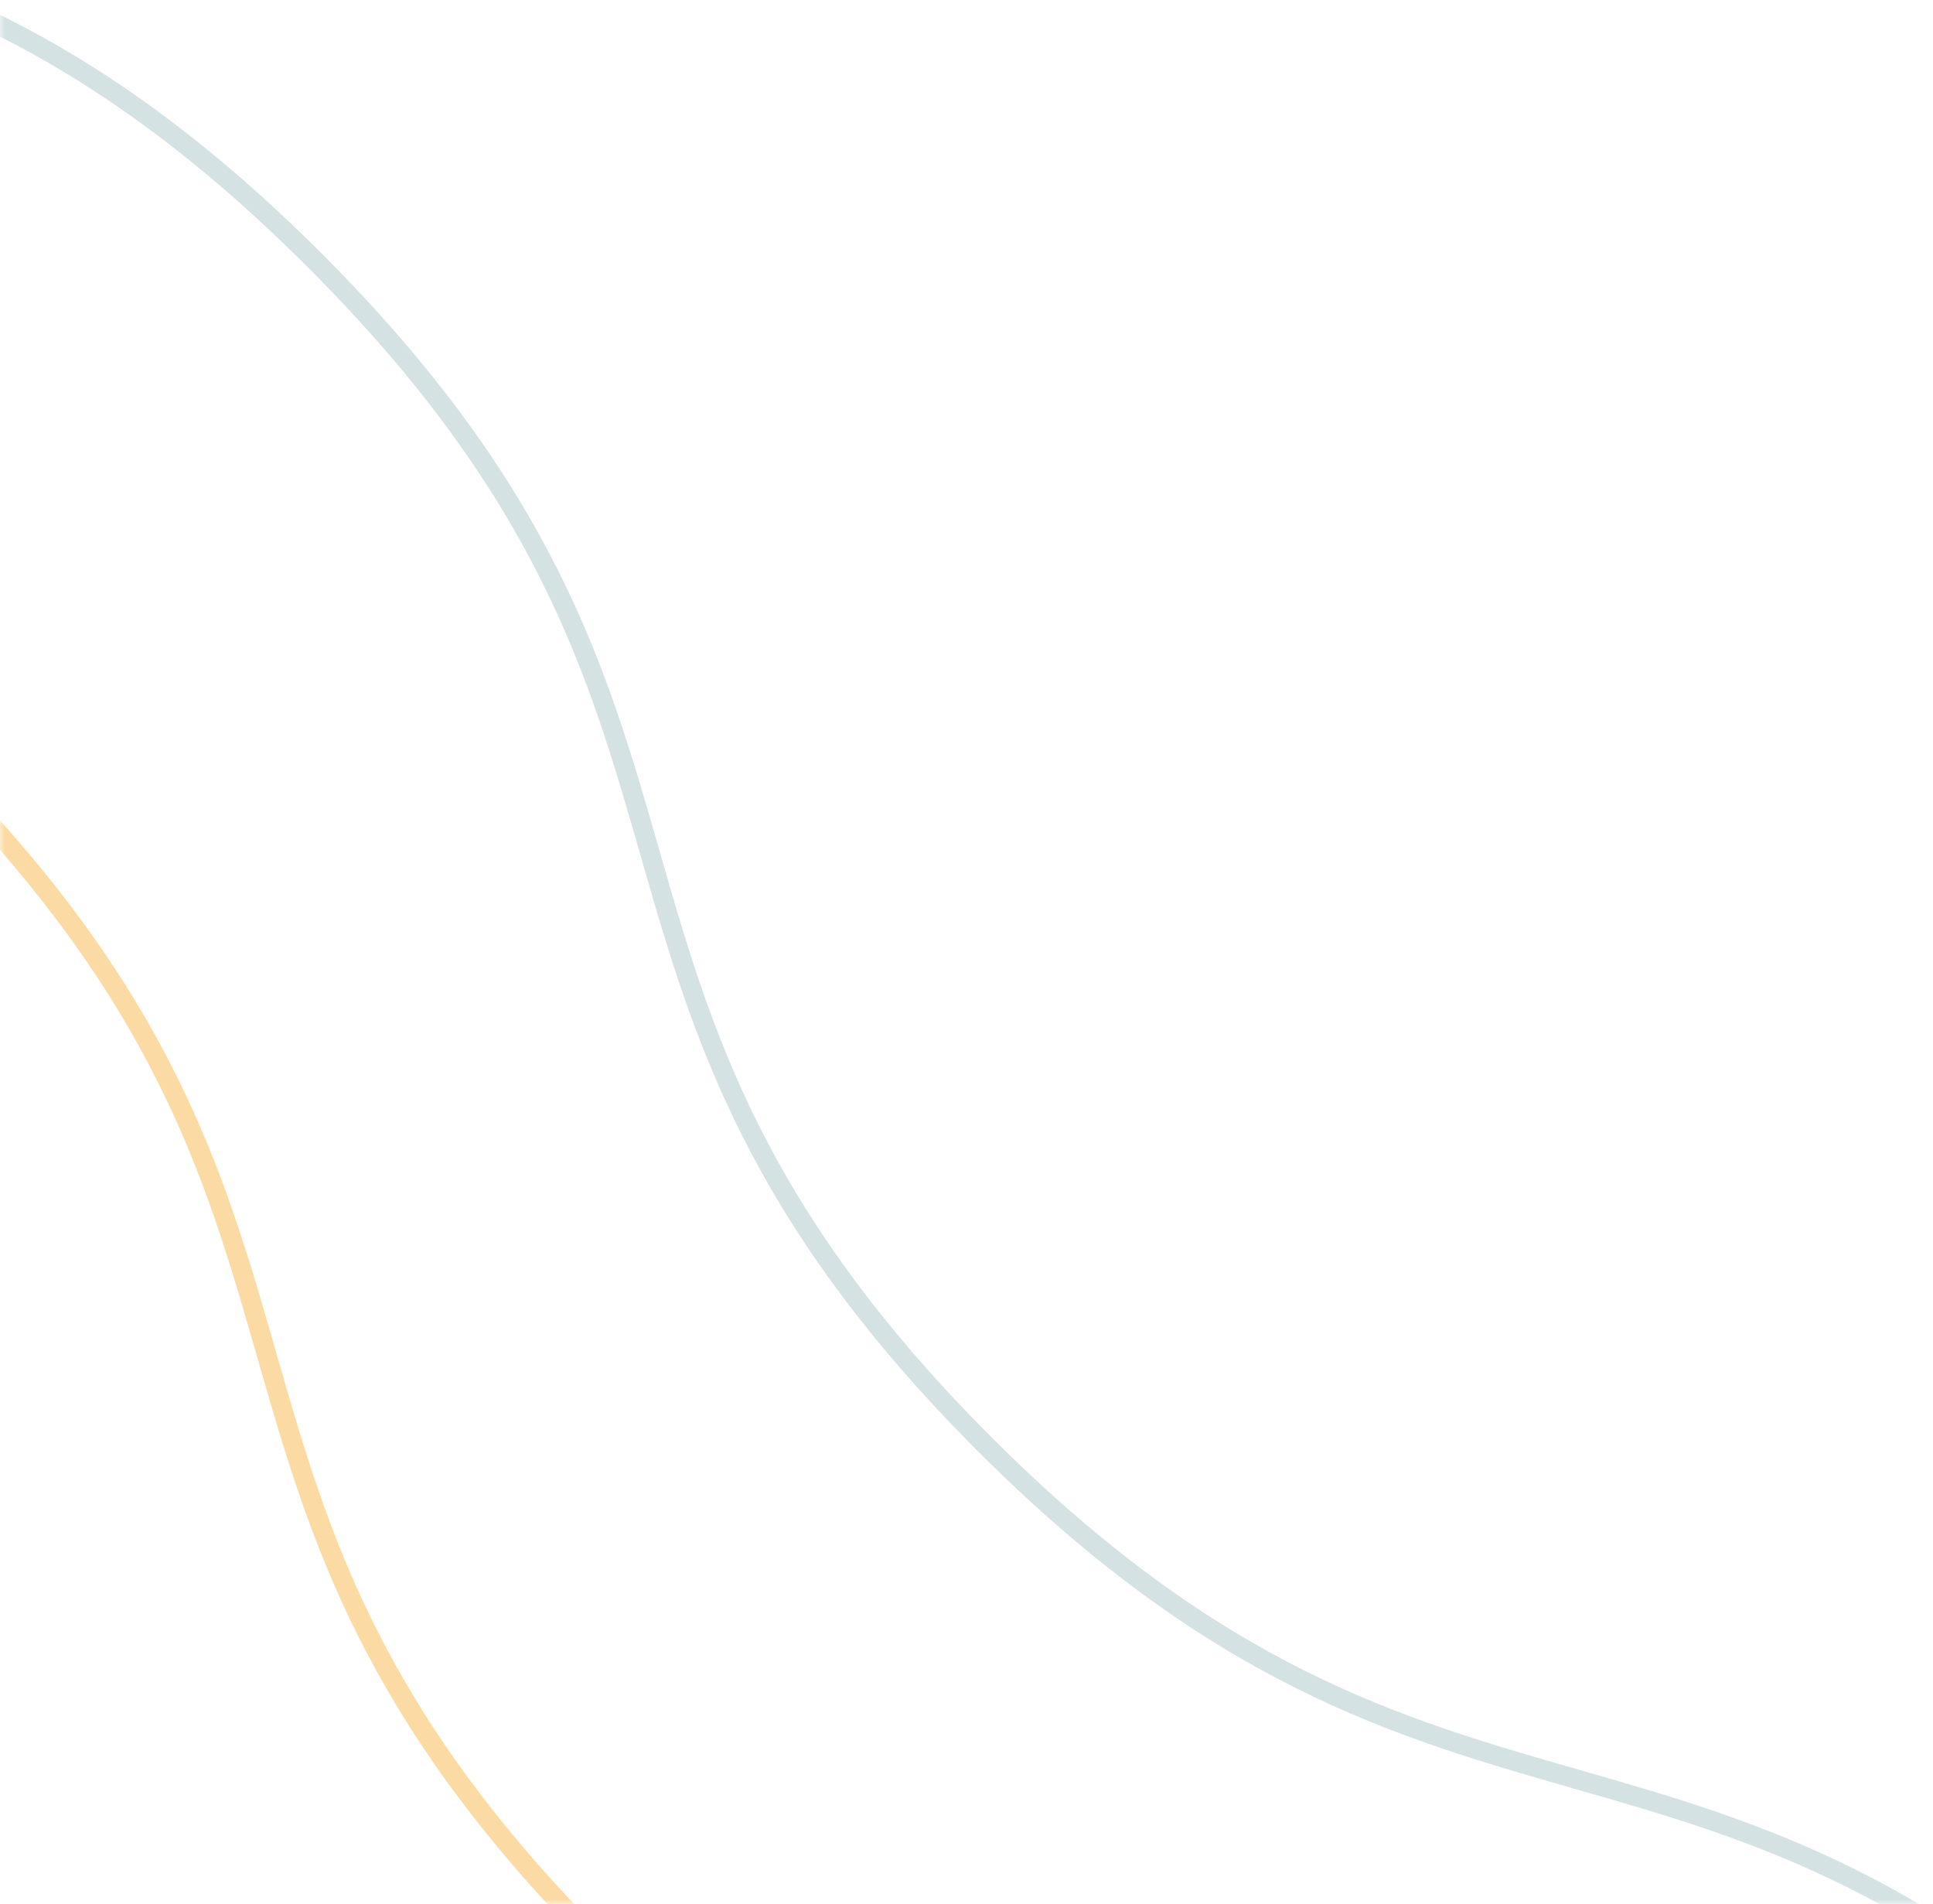<?xml version="1.0" encoding="UTF-8"?> <svg xmlns="http://www.w3.org/2000/svg" width="198" height="195" viewBox="0 0 198 195" fill="none"><g clip-path="url(#clip0_302_892)"><mask id="mask0_302_892" style="mask-type:alpha" maskUnits="userSpaceOnUse" x="0" y="-203" width="432" height="398"><rect y="-203" width="432" height="398" fill="#D9D9D9"></rect></mask><g mask="url(#mask0_302_892)"><g opacity="0.5"><path d="M222.804 215.815C246.713 239.724 252.061 258.361 257.368 276.865C262.639 295.247 267.869 313.498 291.424 337.052L290.009 338.466C266.1 314.557 260.752 295.921 255.445 277.416C250.174 259.034 244.944 240.784 221.39 217.229C197.835 193.675 179.581 188.441 161.197 183.168C142.691 177.86 124.055 172.512 100.152 148.609C76.249 124.706 70.904 106.073 65.6 87.57C60.33 69.19 55.1 50.94 31.545 27.385C7.991 3.83 -10.256 -1.396 -28.635 -6.664C-47.136 -11.967 -65.769 -17.312 -89.679 -41.222C-113.588 -65.131 -118.936 -83.767 -124.241 -102.27C-129.511 -120.651 -134.737 -138.898 -158.285 -162.446L-156.871 -163.86C-132.968 -139.957 -127.624 -121.324 -122.319 -102.821C-117.049 -84.441 -111.819 -66.191 -88.264 -42.636C-64.71 -19.081 -46.462 -13.854 -28.084 -8.586C-9.583 -3.283 9.05 2.061 32.959 25.971C56.869 49.88 62.217 68.516 67.522 87.019C72.792 105.4 78.018 123.647 101.566 147.195C125.114 170.743 143.365 175.973 161.748 181.246C180.254 186.554 198.894 191.906 222.804 215.815Z" fill="#A9C5C9"></path><path d="M183.549 267.225C207.459 291.135 212.807 309.771 218.113 328.275C223.385 346.657 228.615 364.908 252.169 388.462L250.755 389.876C226.846 365.967 221.497 347.331 216.191 328.826C210.92 310.444 205.69 292.194 182.135 268.639C158.581 245.085 140.326 239.851 121.943 234.578C103.437 229.27 84.8 223.922 60.898 200.019C36.995 176.116 31.647 157.48 26.34 138.976C21.069 120.594 15.839 102.343 -7.709 78.795C-31.257 55.247 -49.504 50.021 -67.884 44.751C-86.387 39.446 -105.024 34.098 -128.933 10.188C-152.842 -13.721 -158.191 -32.357 -163.496 -50.86C-168.765 -69.241 -173.992 -87.488 -197.54 -111.035L-196.125 -112.45C-172.223 -88.547 -166.878 -69.914 -161.573 -51.411C-156.304 -33.031 -151.073 -14.78 -127.519 8.774C-103.964 32.329 -85.714 37.559 -67.333 42.829C-48.831 48.133 -30.198 53.478 -6.295 77.381C17.608 101.284 22.956 119.92 28.263 138.425C33.534 156.807 38.764 175.057 62.312 198.605C85.86 222.153 104.11 227.383 122.494 232.656C141 237.964 159.64 243.316 183.549 267.225Z" fill="#F8B848"></path></g></g></g><defs><clipPath id="clip0_302_892"><rect width="198" height="195" fill="white"></rect></clipPath></defs></svg> 